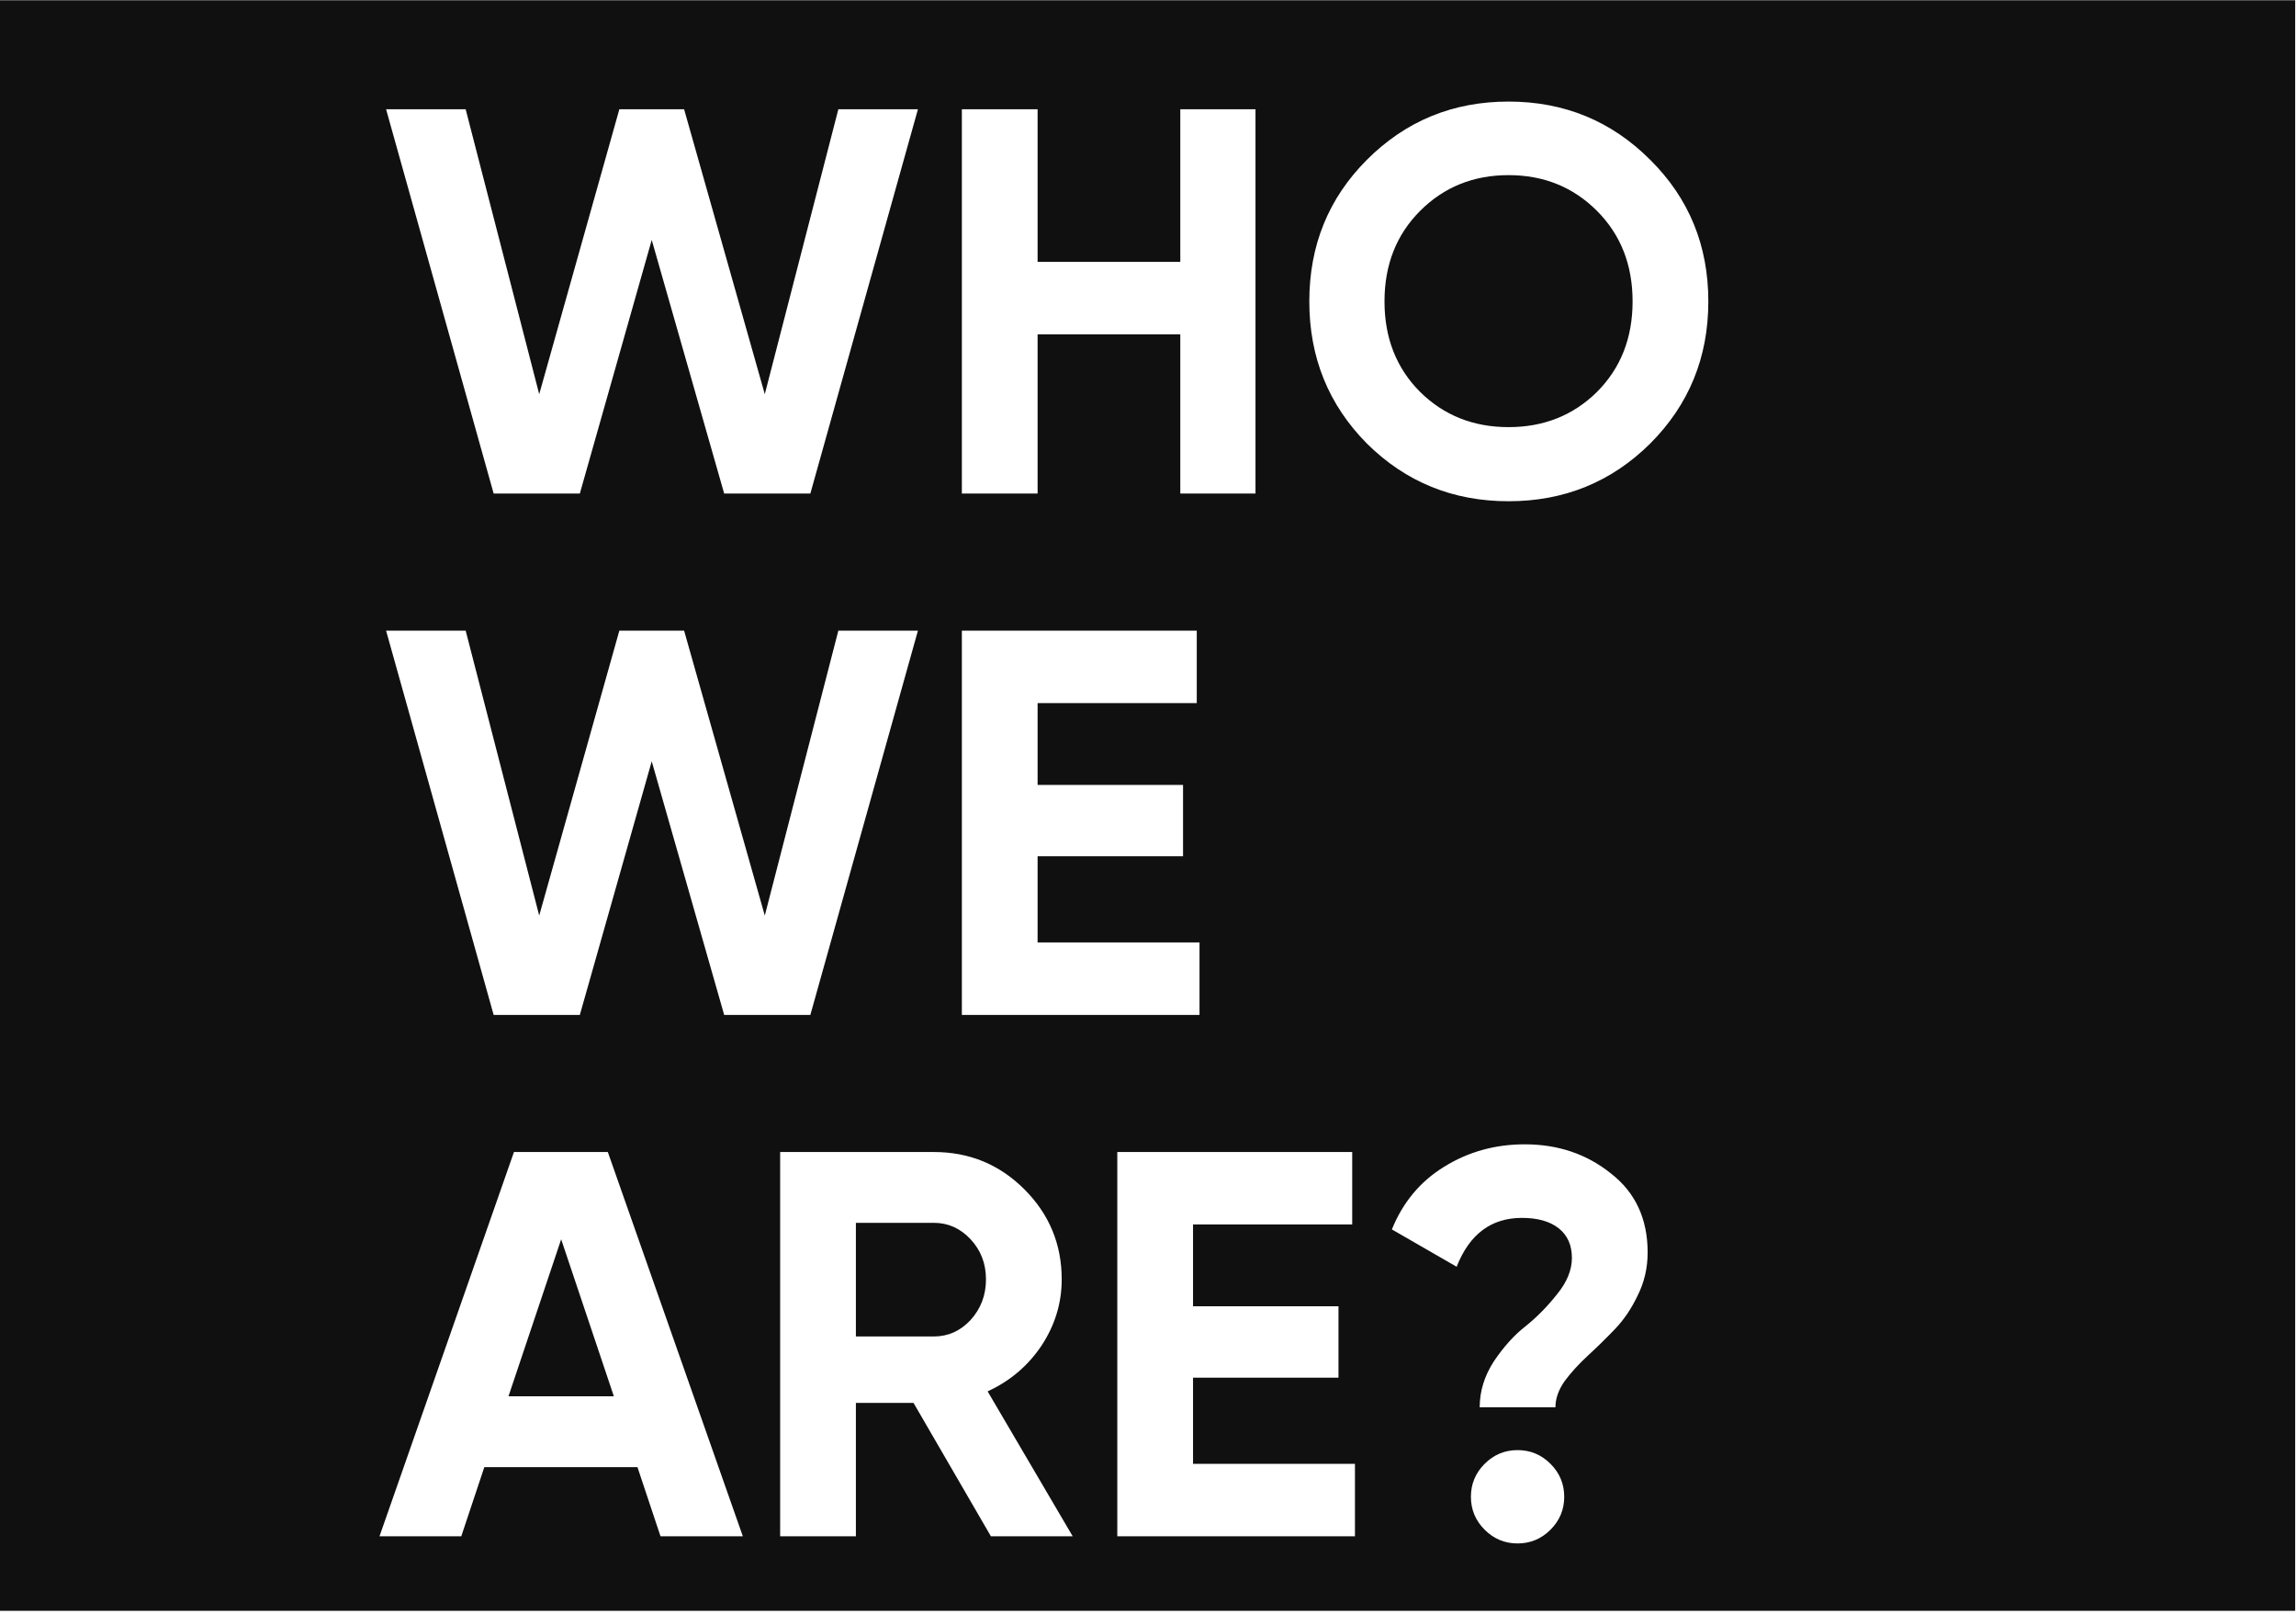 <?xml version="1.0" encoding="UTF-8"?> <svg xmlns="http://www.w3.org/2000/svg" width="555" height="390" viewBox="0 0 555 390" fill="none"> <path fill-rule="evenodd" clip-rule="evenodd" d="M554.8 0.056H0V389.277H554.8V0.056ZM364.653 121.134C378.097 121.134 389.507 116.491 398.883 107.203C408.258 97.828 412.946 86.374 412.946 72.841C412.946 59.308 408.258 47.898 398.883 38.611C389.507 29.235 378.097 24.547 364.653 24.547C351.208 24.547 339.798 29.235 330.423 38.611C321.136 47.898 316.492 59.308 316.492 72.841C316.492 86.374 321.136 97.828 330.423 107.203C339.798 116.491 351.208 121.134 364.653 121.134ZM364.653 103.223C356.162 103.223 349.041 100.393 343.292 94.732C337.543 88.983 334.668 81.686 334.668 72.841C334.668 63.996 337.543 56.699 343.292 50.949C349.041 45.2 356.162 42.325 364.653 42.325C373.144 42.325 380.264 45.2 386.013 50.949C391.763 56.699 394.637 63.996 394.637 72.841C394.637 81.686 391.763 88.983 386.013 94.732C380.264 100.393 373.144 103.223 364.653 103.223ZM119.329 119.277L93.325 26.405H112.563L130.341 95.263L149.712 26.405H165.367L184.87 95.263L202.649 26.405H221.887L195.882 119.277H175.053L157.539 57.981L140.159 119.277H119.329ZM285.308 26.405H303.485V119.277H285.308V80.801H250.813V119.277H232.504V26.405H250.813V63.288H285.308V26.405ZM119.329 245.277L93.325 152.405H112.563L130.341 221.263L149.712 152.405H165.367L184.87 221.263L202.649 152.405H221.887L195.882 245.277H175.053L157.539 183.981L140.159 245.277H119.329ZM289.952 227.764H250.813V206.934H285.972V189.686H250.813V169.918H289.288V152.405H232.504V245.277H289.952V227.764ZM159.662 371.277L154.09 354.56H117.074L111.501 371.277H91.733L124.238 278.405H146.926L179.563 371.277H159.662ZM148.385 337.445L135.648 299.5L122.911 337.445H148.385ZM220.821 339.037L239.528 371.277H259.297L238.732 336.251C244.128 333.774 248.462 330.103 251.734 325.239C255.007 320.285 256.643 314.934 256.643 309.185C256.643 300.694 253.636 293.441 247.621 287.426C241.607 281.412 234.31 278.405 225.73 278.405H188.581V371.277H206.89V339.037H220.821ZM206.89 322.983V295.52H225.73C229.18 295.52 232.143 296.846 234.619 299.5C237.096 302.153 238.334 305.382 238.334 309.185C238.334 312.988 237.096 316.261 234.619 319.003C232.143 321.656 229.18 322.983 225.73 322.983H206.89ZM288.387 353.764H327.526V371.277H270.078V278.405H326.862V295.918H288.387V315.686H323.545V332.934H288.387V353.764ZM361.129 328.954C358.829 332.492 357.679 336.206 357.679 340.098H375.988C375.988 337.975 376.74 335.853 378.244 333.73C379.836 331.607 381.693 329.573 383.816 327.627C386.027 325.592 388.194 323.47 390.317 321.258C392.528 318.959 394.386 316.217 395.889 313.033C397.481 309.848 398.277 306.399 398.277 302.684C398.277 294.547 395.314 288.178 389.388 283.579C383.551 278.891 376.607 276.547 368.558 276.547C361.394 276.547 354.893 278.36 349.055 281.987C343.306 285.525 339.105 290.566 336.451 297.112L352.107 306.134C355.202 298.262 360.465 294.326 367.895 294.326C371.698 294.326 374.661 295.166 376.784 296.846C378.907 298.527 379.968 300.915 379.968 304.011C379.968 306.93 378.774 309.848 376.386 312.767C374.086 315.686 371.566 318.251 368.824 320.462C366.082 322.585 363.517 325.416 361.129 328.954ZM366.834 373.002C369.929 373.002 372.583 371.896 374.794 369.685C377.005 367.473 378.111 364.82 378.111 361.724C378.111 358.628 377.005 355.975 374.794 353.764C372.583 351.552 369.929 350.447 366.834 350.447C363.738 350.447 361.084 351.552 358.873 353.764C356.662 355.975 355.556 358.628 355.556 361.724C355.556 364.82 356.662 367.473 358.873 369.685C361.084 371.896 363.738 373.002 366.834 373.002Z" fill="#101010"></path> </svg> 